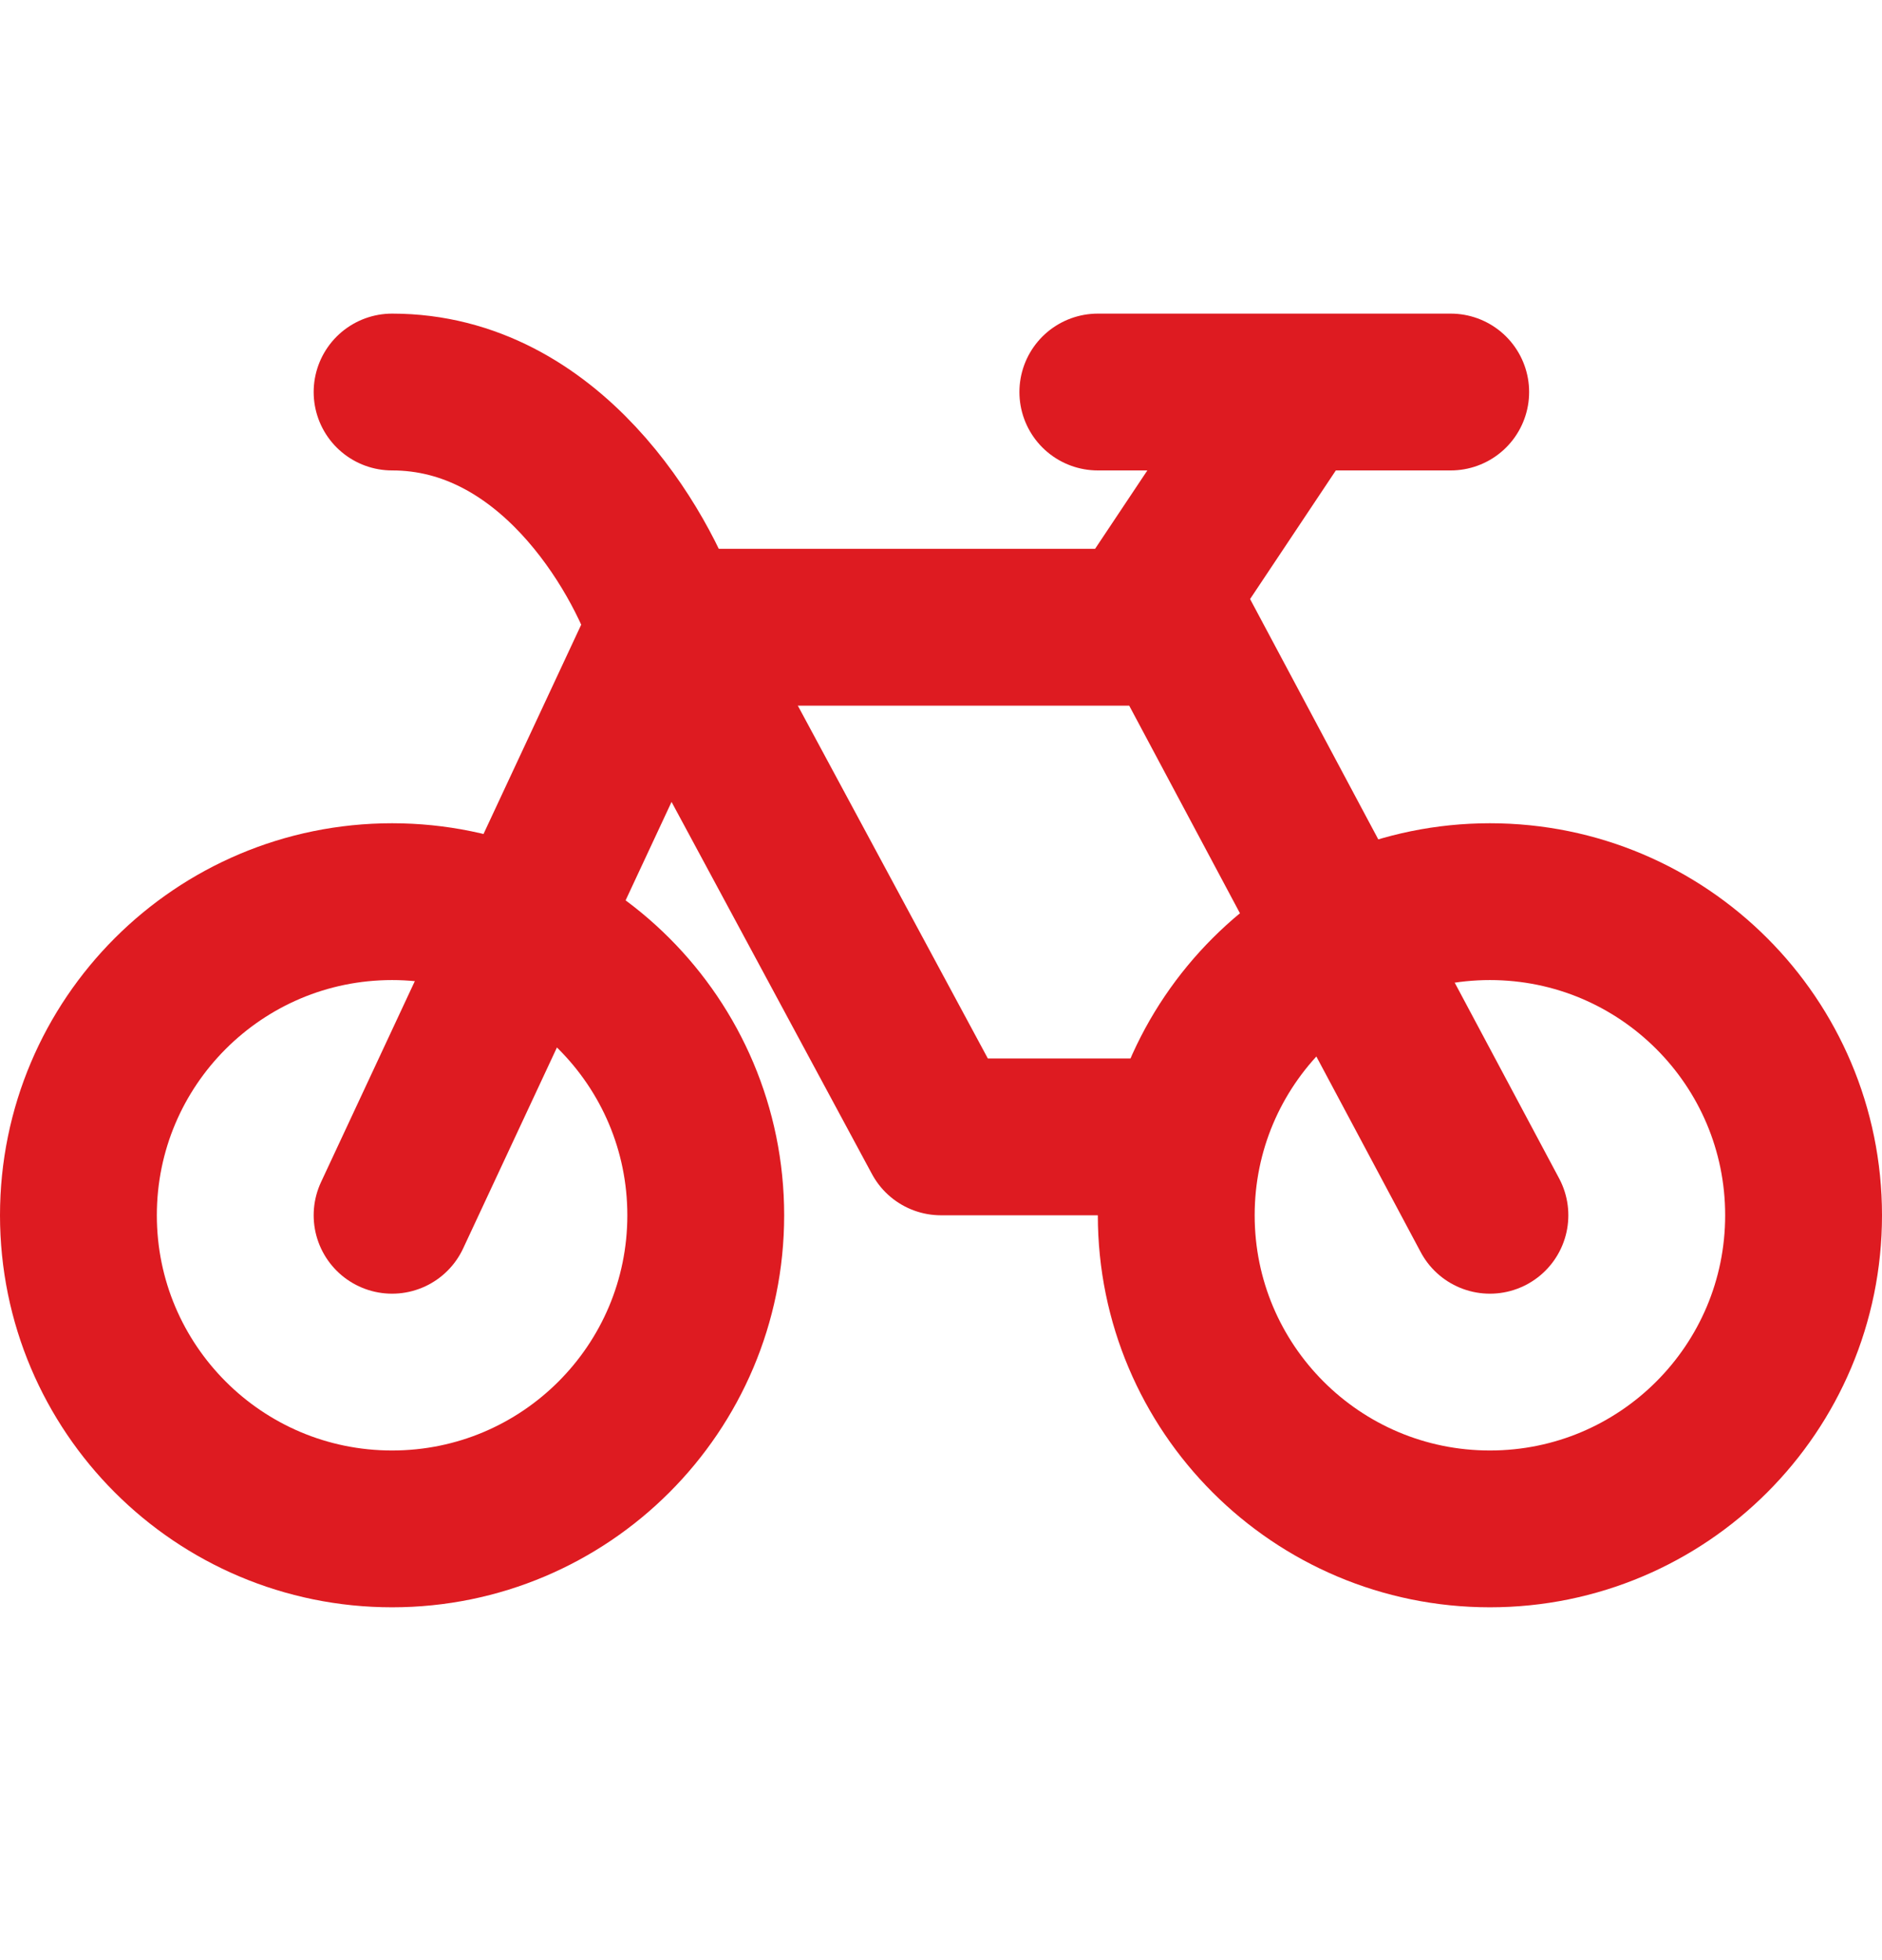 <svg width="24" height="25" viewBox="0 0 24 25" fill="none" xmlns="http://www.w3.org/2000/svg">
<path d="M5 19.5C7.209 19.5 9 17.709 9 15.5C9 13.291 7.209 11.5 5 11.5C2.791 11.5 1 13.291 1 15.5C1 17.709 2.791 19.5 5 19.5Z" stroke="#DE1B21" stroke-width="2" stroke-linecap="round" stroke-linejoin="round"/>
<path d="M8.5 8L14.5 8M19 15.5L15 8L14.5 8M14.5 8L16.5 5M16.5 5L14 5M16.5 5L18.5 5" stroke="#DE1B21" stroke-width="2" stroke-linecap="round" stroke-linejoin="round"/>
<path d="M5 15.5L8.5 8L12 14.5L15 14.5" stroke="#DE1B21" stroke-width="2" stroke-linecap="round" stroke-linejoin="round"/>
<path d="M8.5 8C8.167 7 7 5 5 5" stroke="#DE1B21" stroke-width="2" stroke-linecap="round" stroke-linejoin="round"/>
<path d="M19 19.5C21.209 19.5 23 17.709 23 15.5C23 13.291 21.209 11.5 19 11.5C16.791 11.5 15 13.291 15 15.5C15 17.709 16.791 19.5 19 19.5Z" stroke="#DE1B21" stroke-width="2" stroke-linecap="round" stroke-linejoin="round"/>
</svg>
